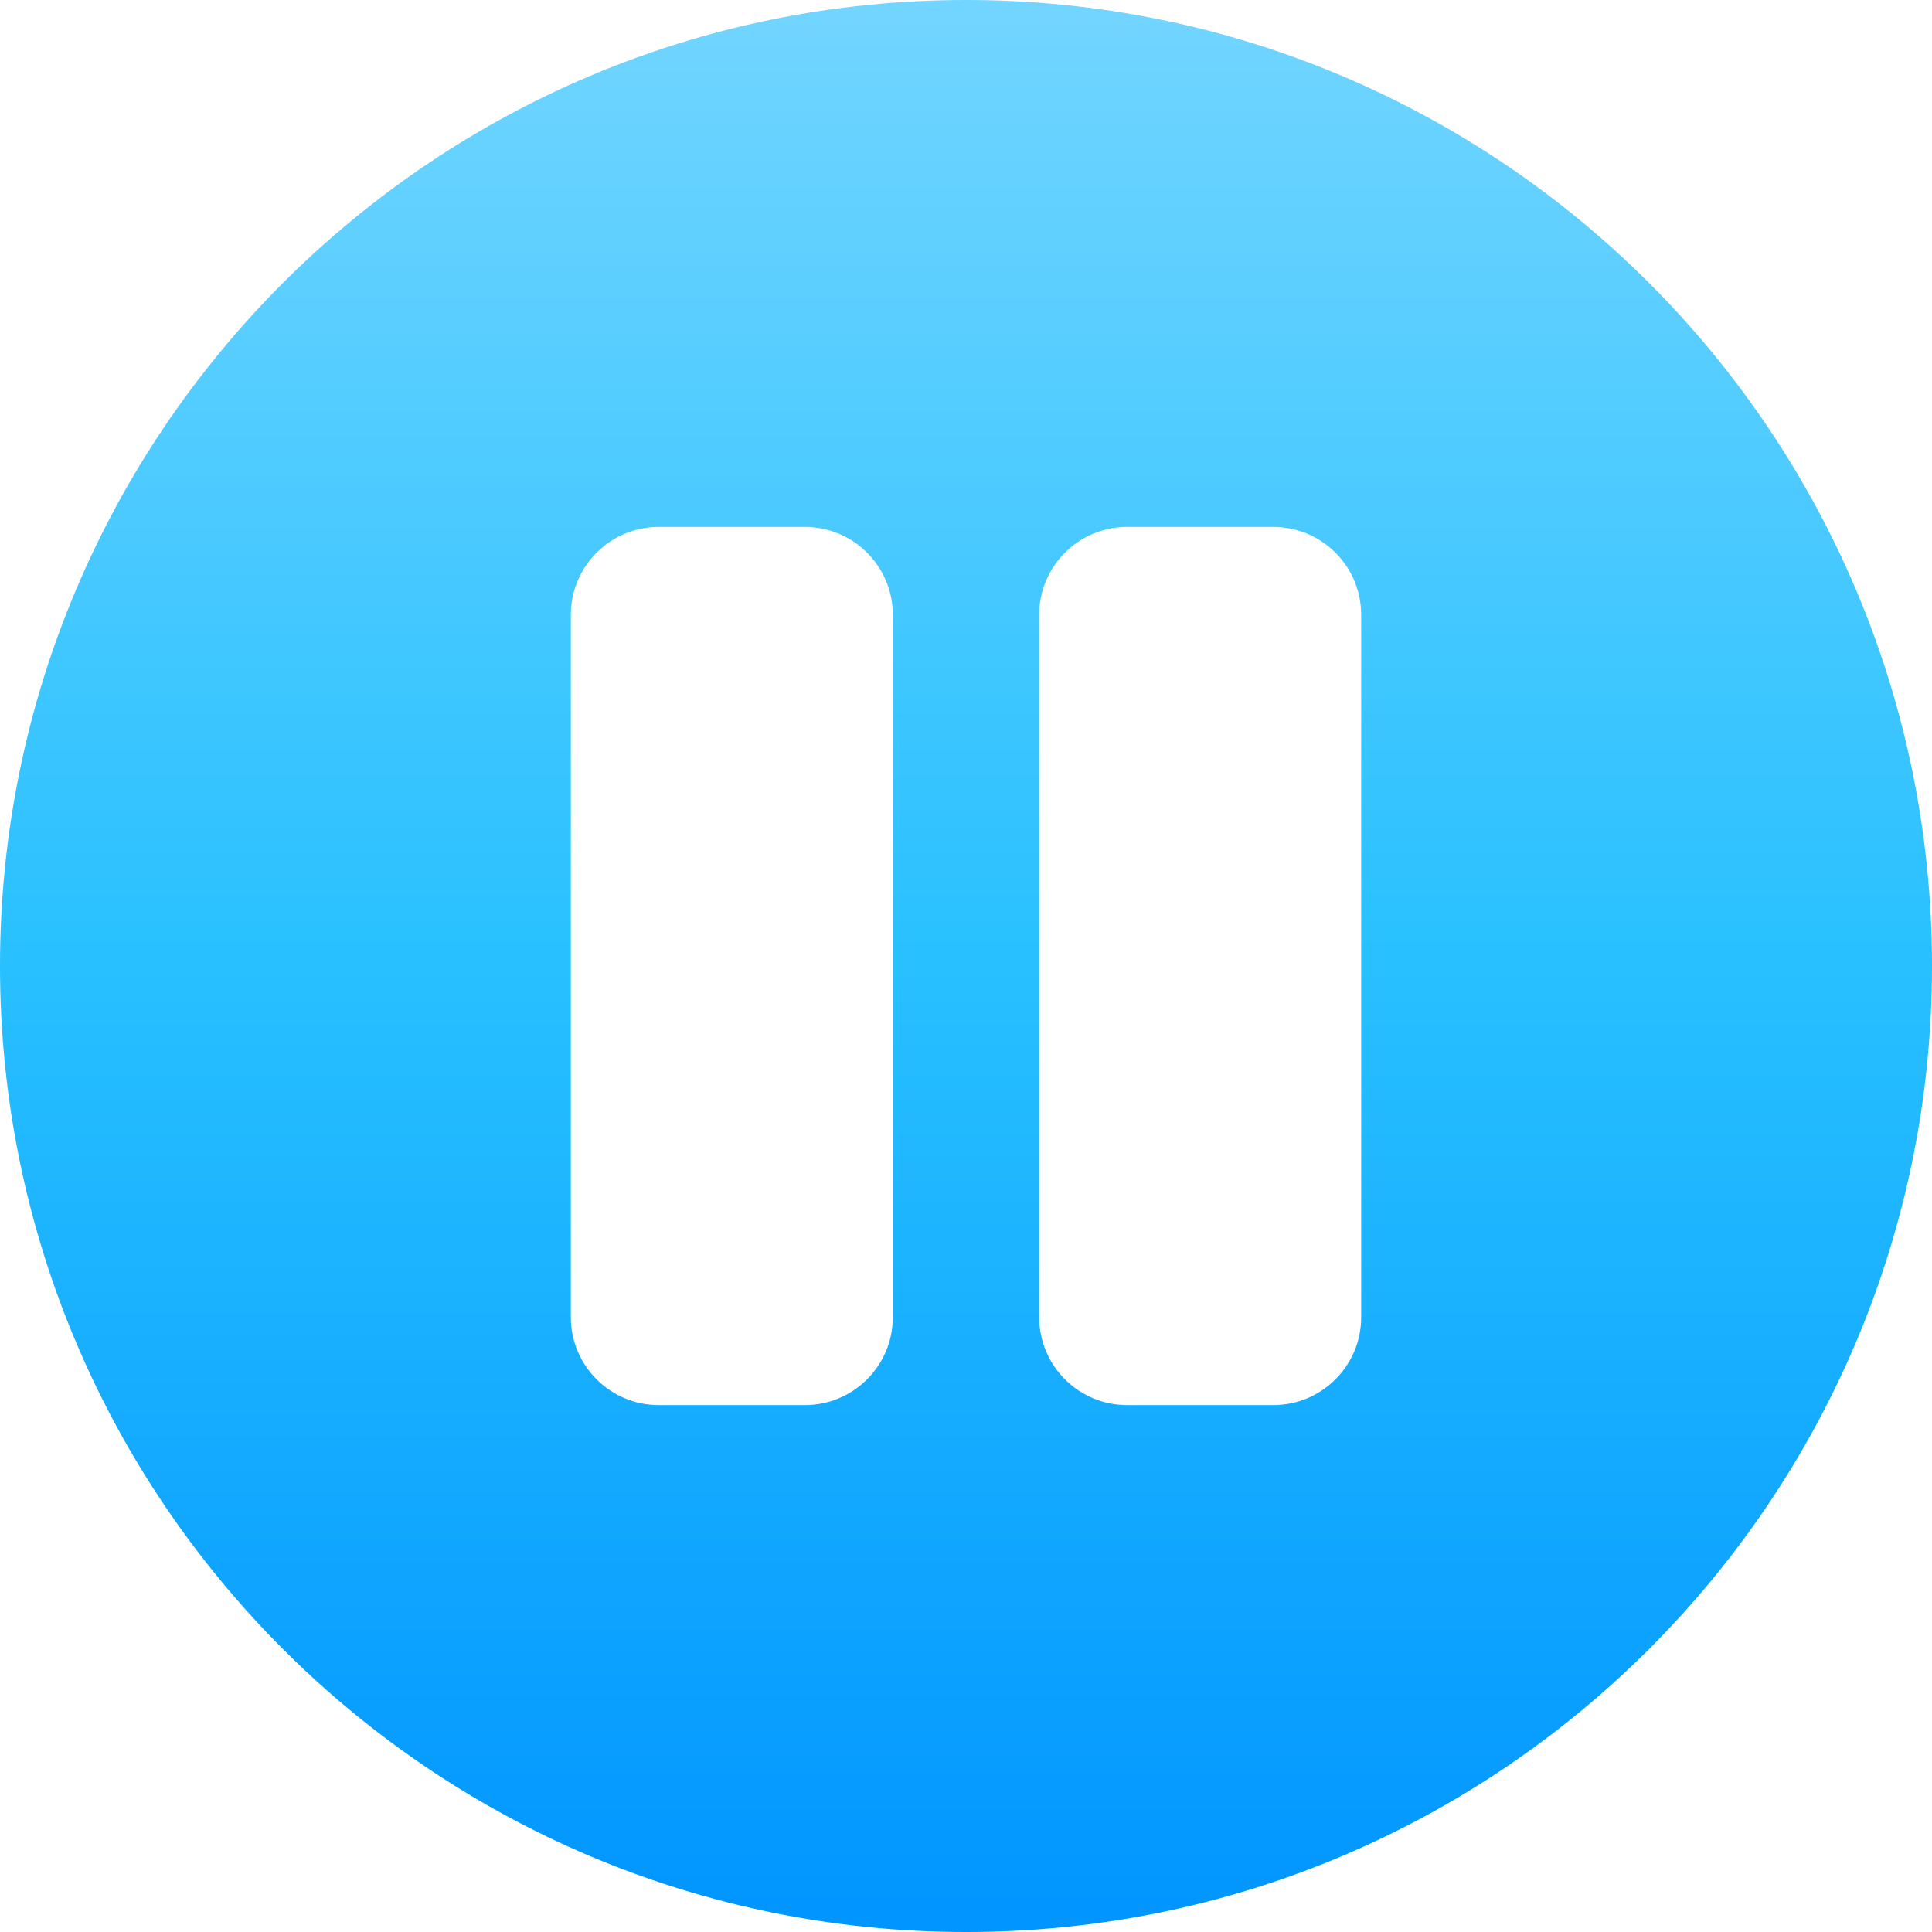 <svg width="70" height="70" viewBox="0 0 70 70" fill="none" xmlns="http://www.w3.org/2000/svg">
<path d="M35 0C15.671 0 0 15.671 0 35C0 54.33 15.671 70 35 70C54.33 70 70 54.33 70 35C70 15.671 54.33 0 35 0ZM32.348 47.727C32.348 49.482 30.921 50.909 29.166 50.909H23.864C22.109 50.909 20.682 49.482 20.682 47.727V22.273C20.682 20.518 22.109 19.091 23.864 19.091H29.166C30.921 19.091 32.348 20.518 32.348 22.273V47.727ZM49.318 47.727C49.318 49.482 47.891 50.909 46.136 50.909H40.834C39.079 50.909 37.652 49.482 37.652 47.727V22.273C37.652 20.518 39.079 19.091 40.834 19.091H46.136C47.891 19.091 49.318 20.518 49.318 22.273V47.727Z" fill="url(#paint0_linear_3945_7229)"/>
<defs>
<linearGradient id="paint0_linear_3945_7229" x1="35" y1="0" x2="35" y2="70" gradientUnits="userSpaceOnUse">
<stop stop-color="#72D5FF"/>
<stop offset="0.5" stop-color="#28C0FF"/>
<stop offset="1" stop-color="#0095FF"/>
</linearGradient>
</defs>
</svg>
